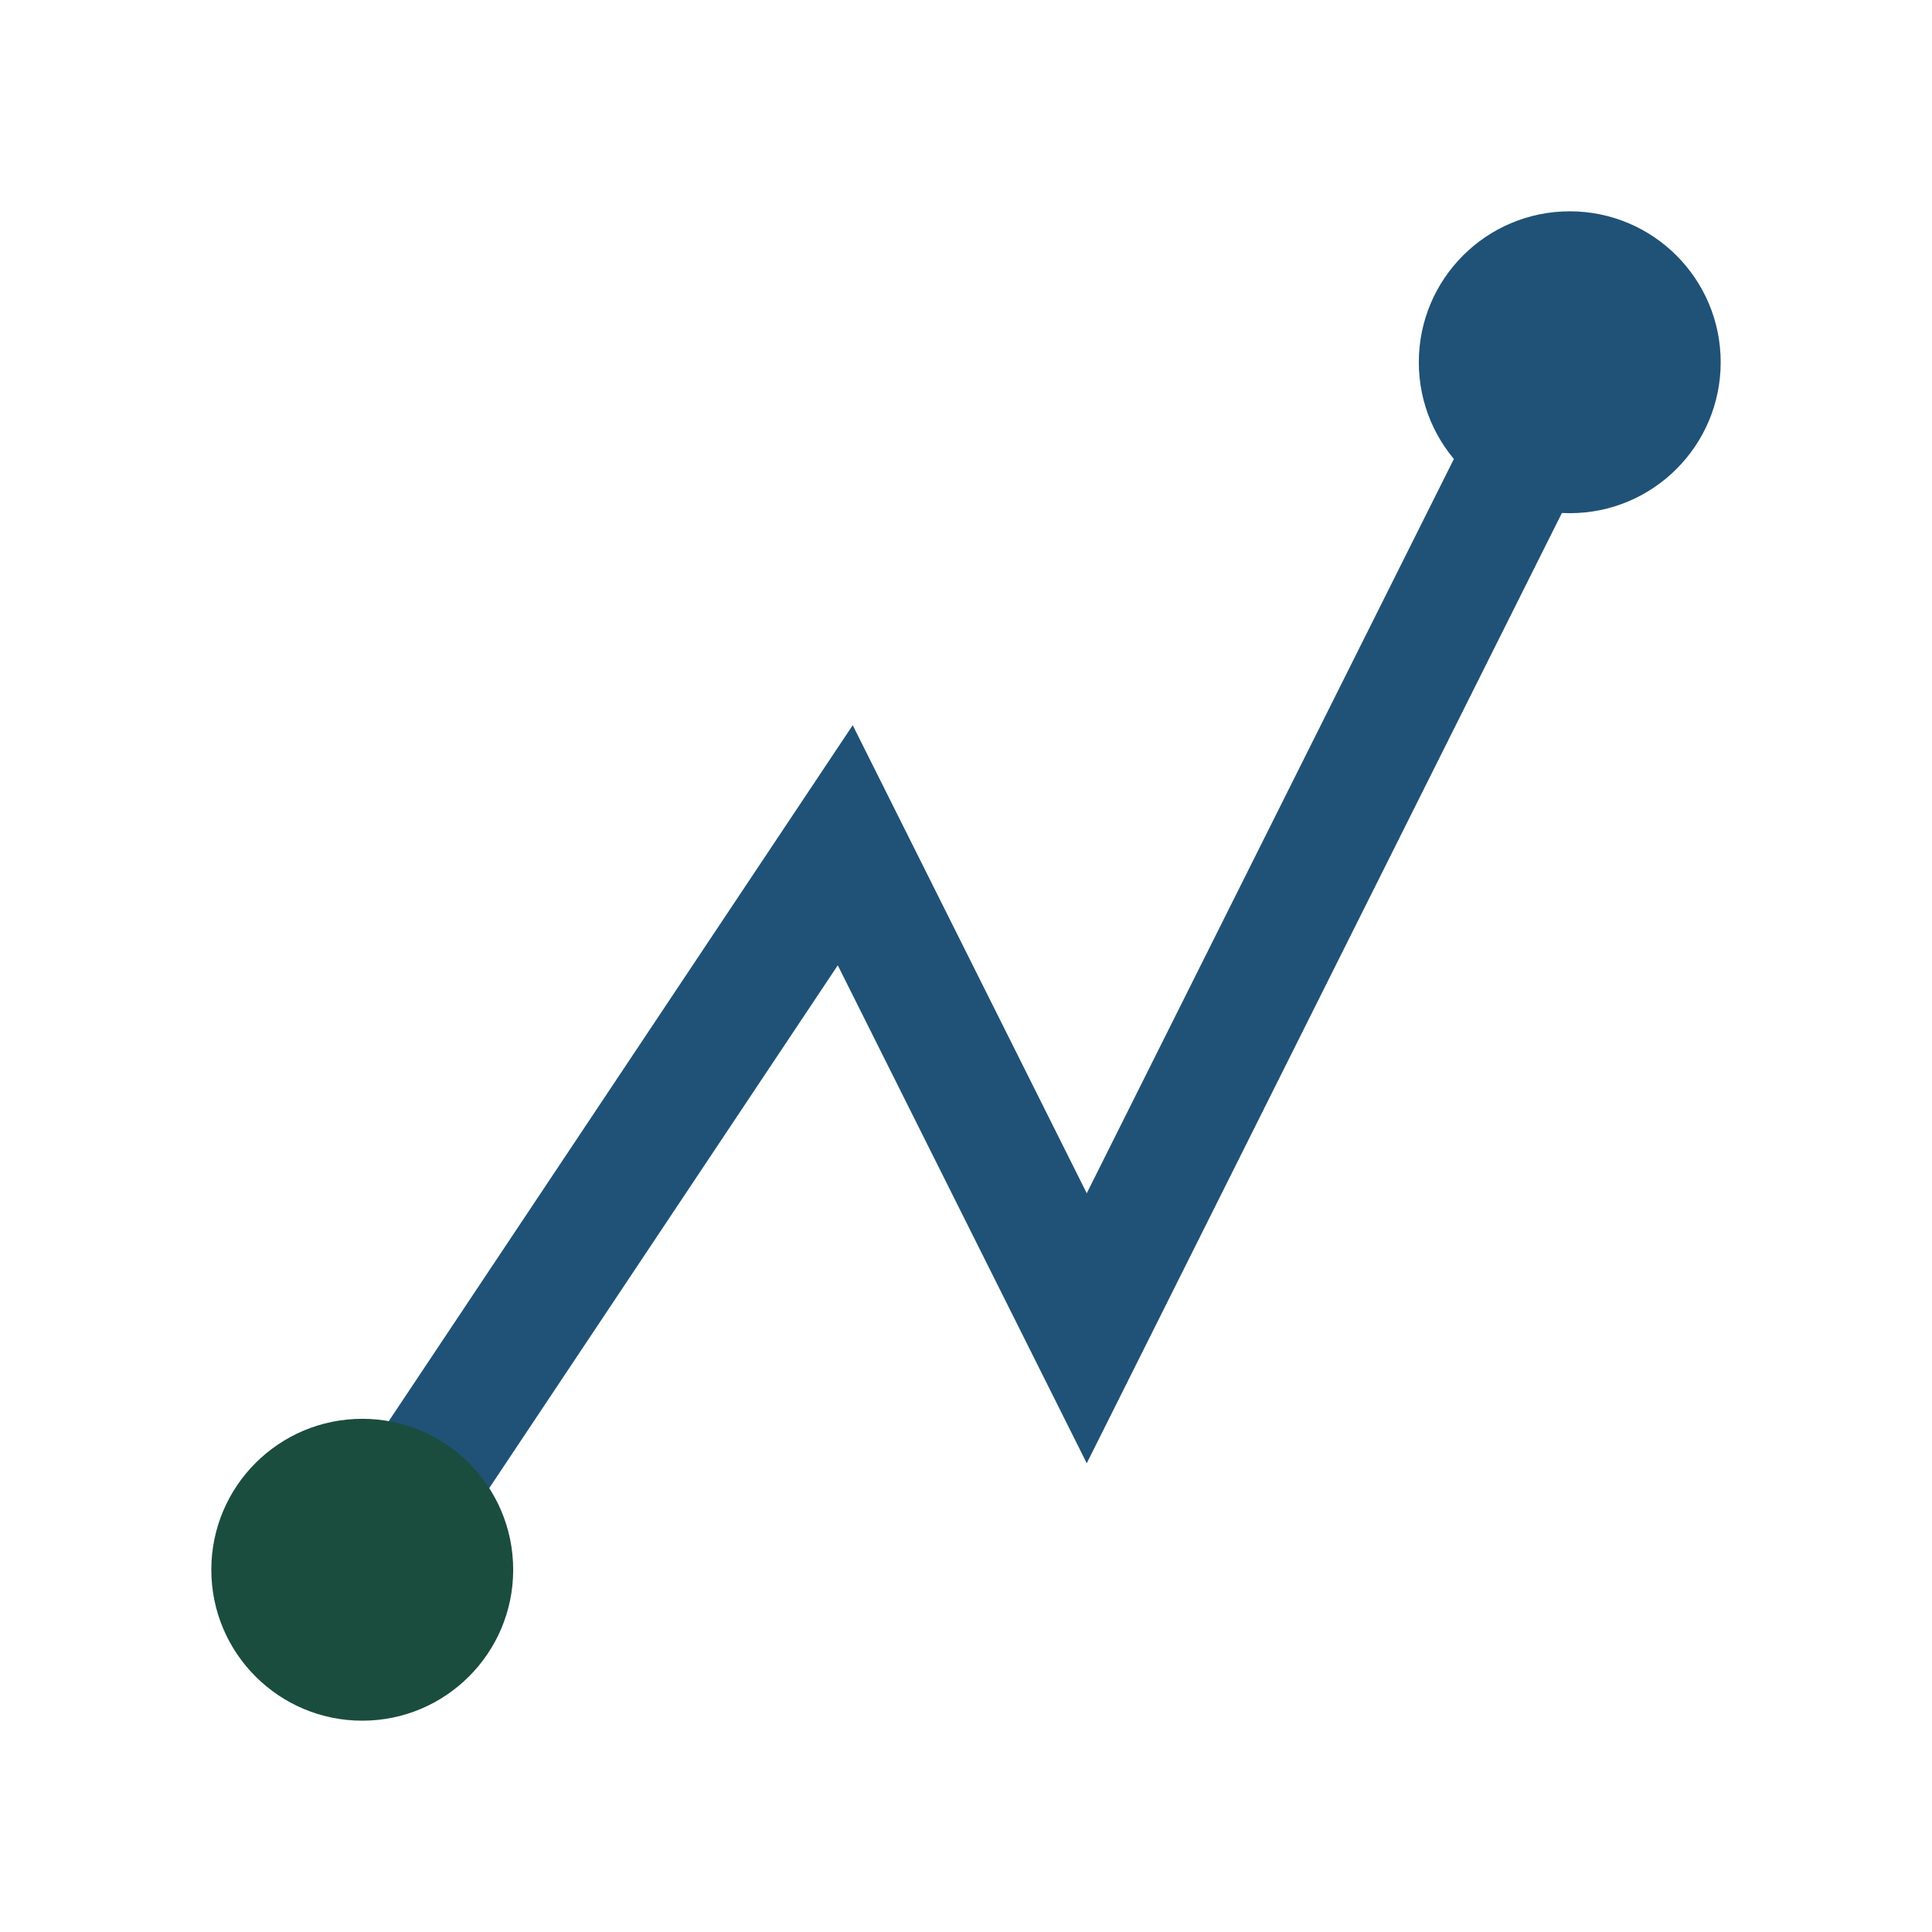 <?xml version="1.0" encoding="UTF-8"?>
<svg xmlns="http://www.w3.org/2000/svg" width="32" height="32" viewBox="0 0 32 32"><polyline points="6,26 14,14 18,22 26,6" fill="none" stroke="#205277" stroke-width="2"/><circle cx="6" cy="26" r="2.5" fill="#1B4D3E"/><circle cx="26" cy="6" r="2.5" fill="#205277"/></svg>
